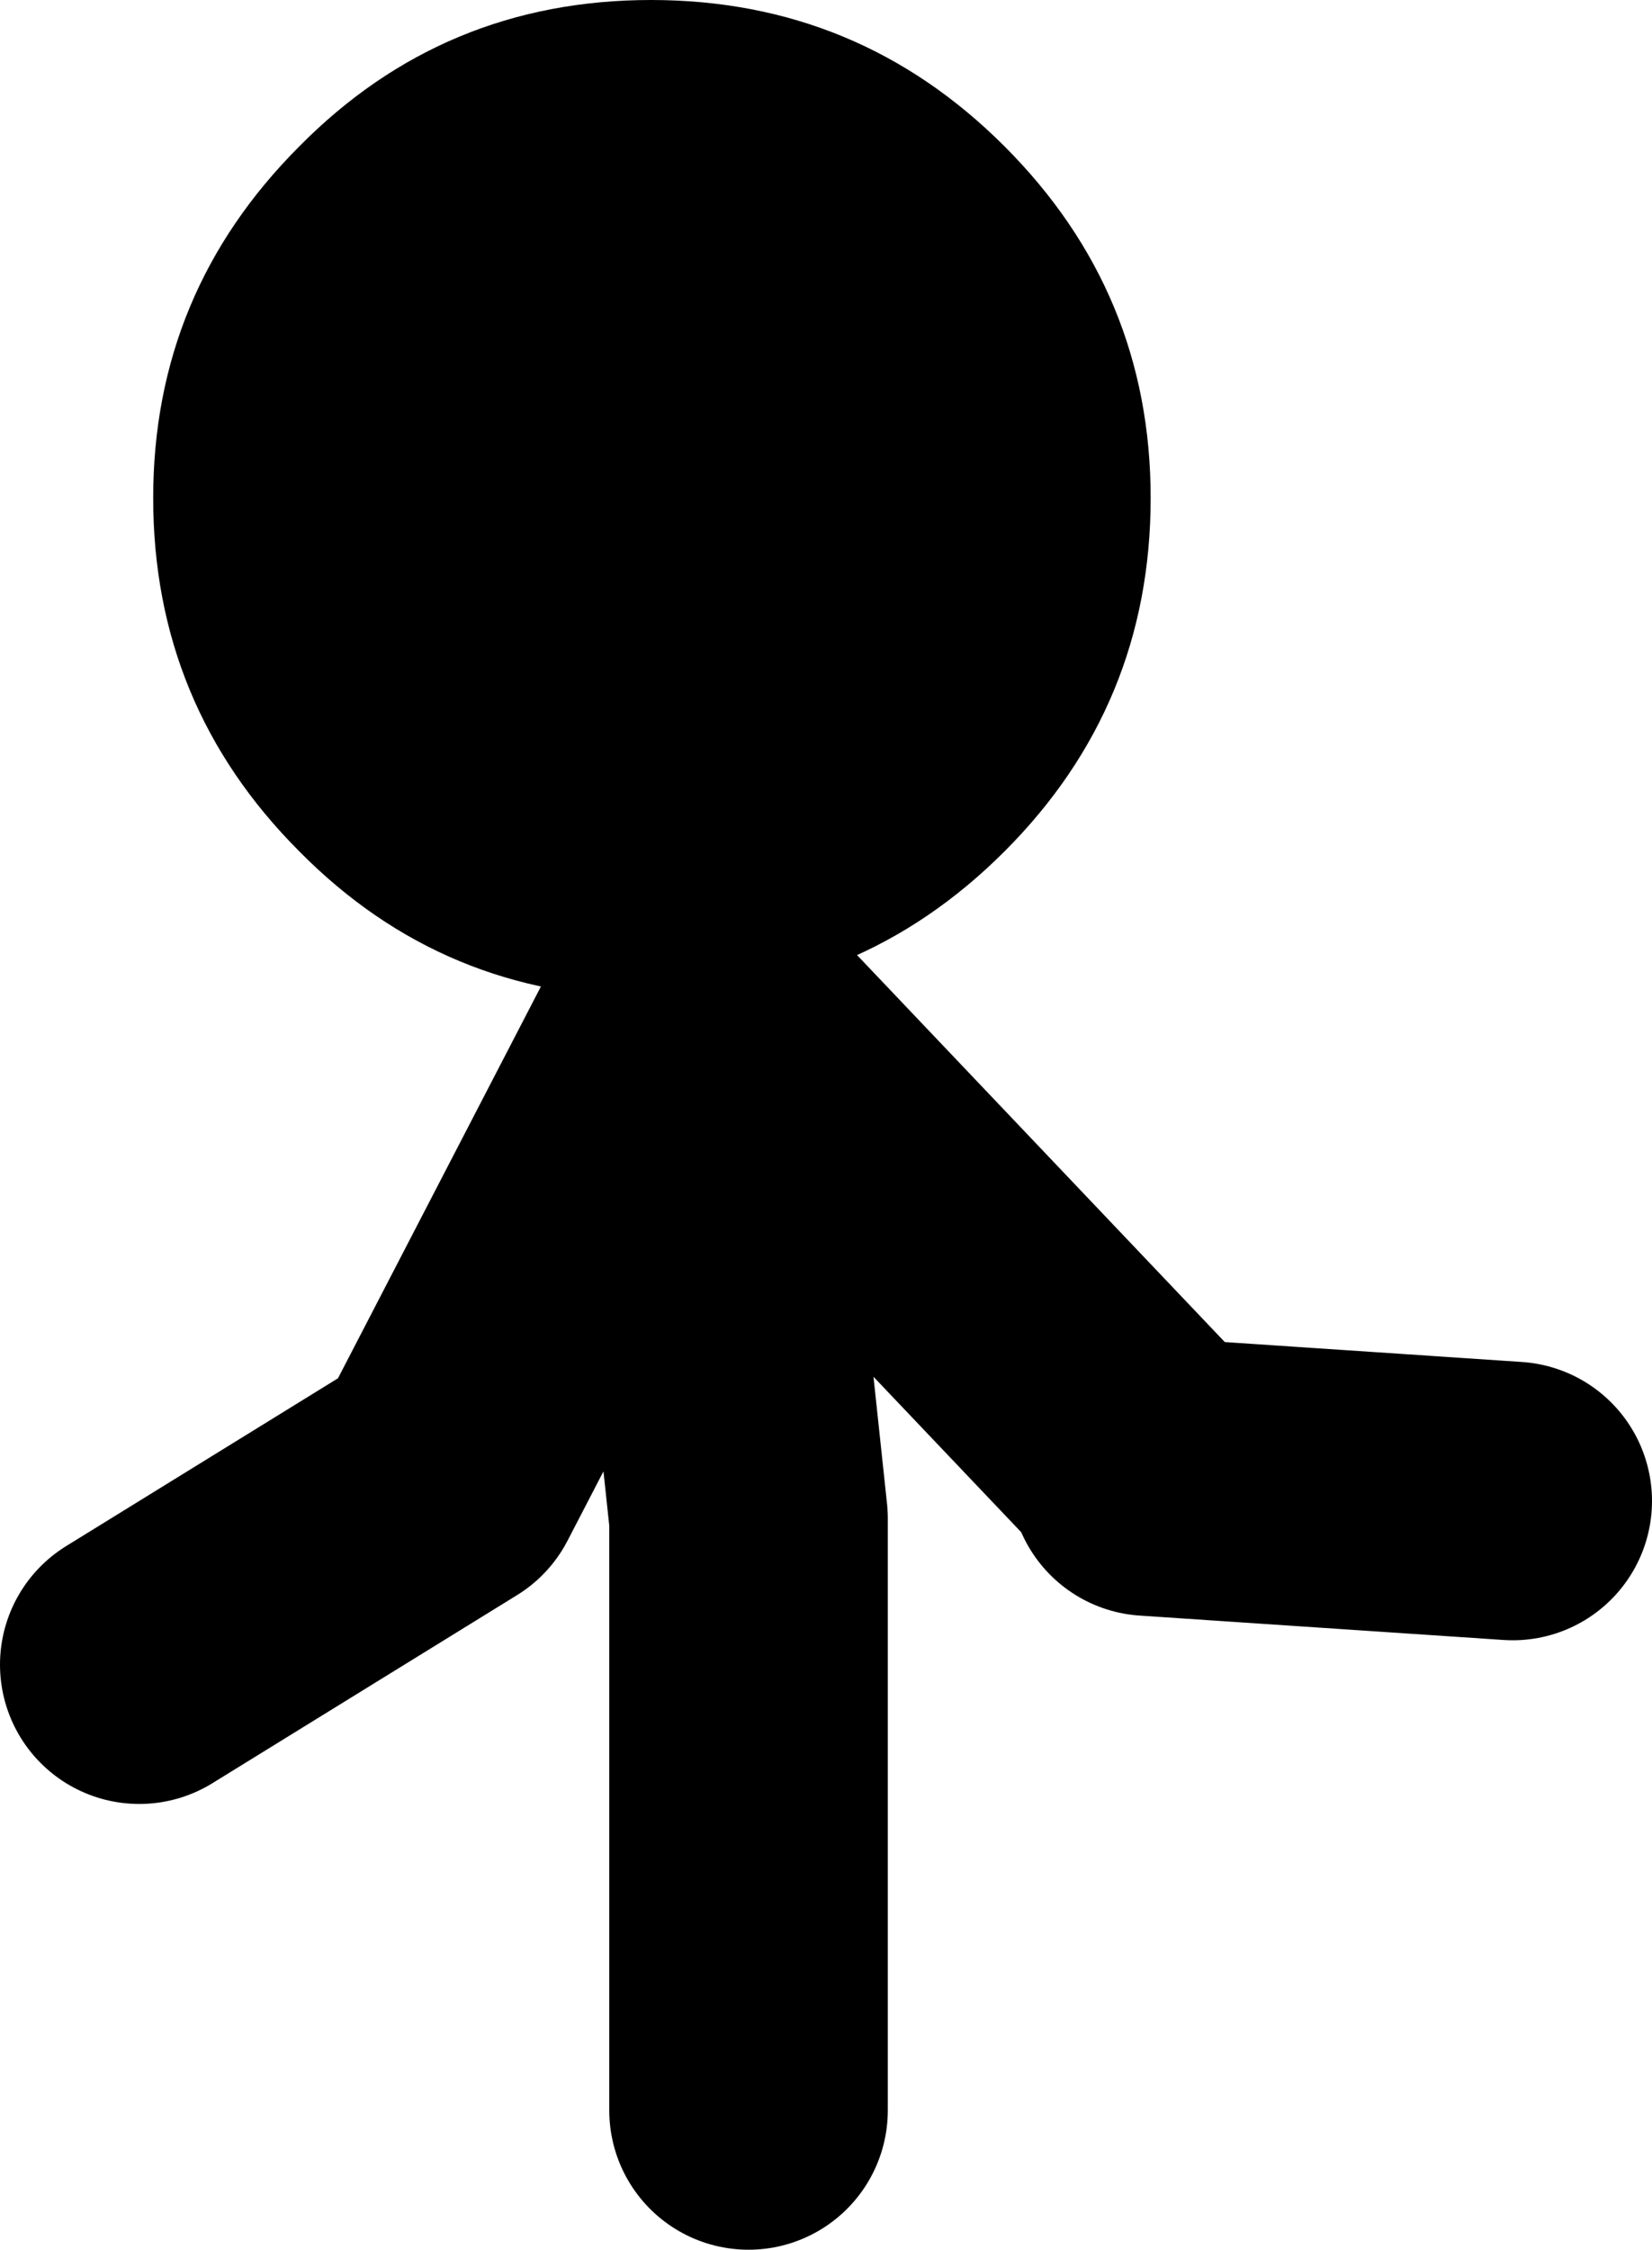 <?xml version="1.0" encoding="UTF-8" standalone="no"?>
<svg xmlns:xlink="http://www.w3.org/1999/xlink" height="64.6px" width="47.45px" xmlns="http://www.w3.org/2000/svg">
  <g transform="matrix(1.0, 0.0, 0.0, 1.0, 30.9, -7.6)">
    <path d="M2.1 50.0 L12.55 50.7 M-9.4 68.2 L-9.4 51.2 -11.0 36.2 -18.15 50.0 -26.9 55.4 M-10.4 36.5 L2.1 49.65" fill="none" stroke="#000000" stroke-linecap="round" stroke-linejoin="round" stroke-width="8.0"/>
    <path d="M-26.5 21.9 Q-26.5 16.0 -22.3 11.8 -18.15 7.6 -12.2 7.6 -6.25 7.6 -2.05 11.8 2.15 16.0 2.15 21.9 2.15 27.85 -2.05 32.05 -6.25 36.25 -12.2 36.25 -18.15 36.25 -22.3 32.05 -26.5 27.85 -26.5 21.9" fill="#000000" fill-rule="evenodd" stroke="none"/>
  </g>
</svg>
